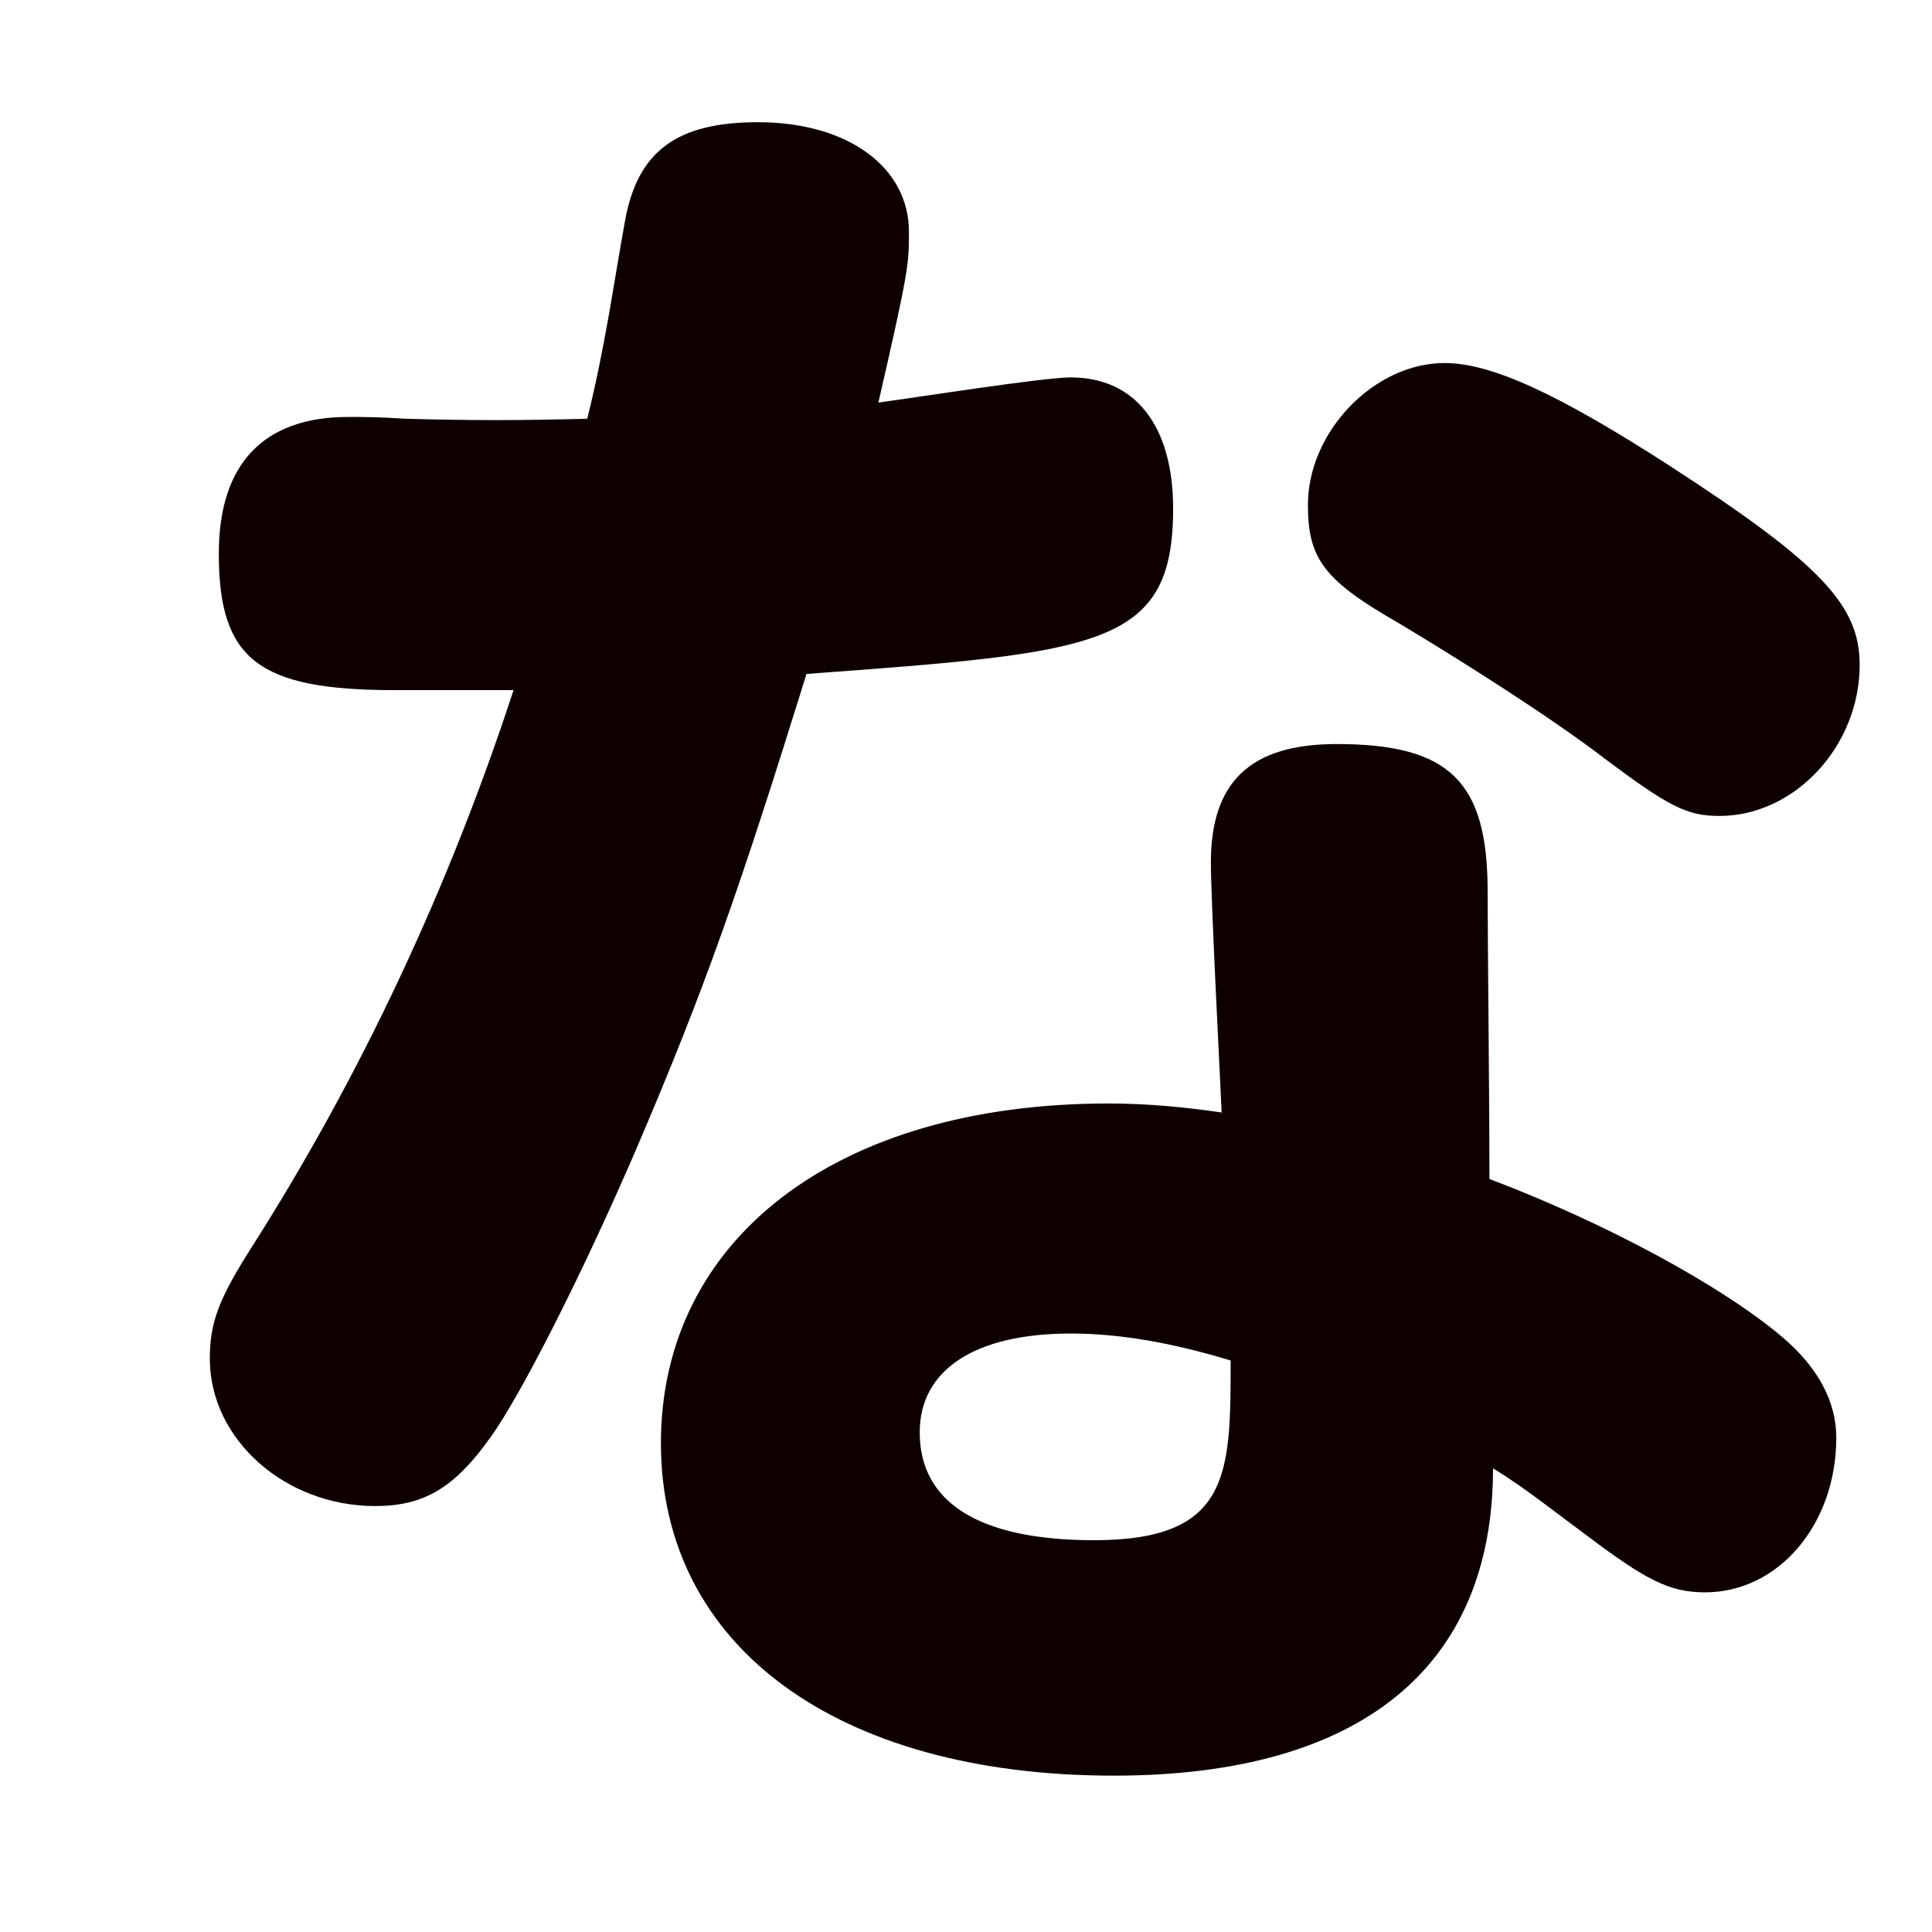 <?xml version="1.0" encoding="UTF-8"?><svg id="_レイヤー_2" xmlns="http://www.w3.org/2000/svg" xmlns:xlink="http://www.w3.org/1999/xlink" viewBox="0 0 43 43"><defs><style>.cls-1{fill:none;}.cls-2{fill:#0f0000;}.cls-3{clip-path:url(#clippath);}</style><clipPath id="clippath"><rect class="cls-1" width="43" height="43"/></clipPath></defs><g id="text"><g class="cls-3"><path class="cls-2" d="M8.79,15.36c-3.04,0-3.92-.68-3.92-3.04,0-2,1-3.04,2.88-3.04.28,0,.68,0,1.28.04,1.44.04,2.52.04,4.04,0,.4-1.6.6-3.08.84-4.4.28-1.56,1.16-2.2,2.96-2.2,2,0,3.36,1,3.36,2.44,0,.72,0,.84-.68,3.8.88-.12,3.68-.56,4.28-.56,1.44,0,2.28,1.08,2.28,2.92,0,3.08-1.64,3.2-8.16,3.68-1.48,4.76-2.24,6.96-3.8,10.6-1.12,2.6-2.52,5.4-3.24,6.4-.8,1.12-1.48,1.52-2.56,1.52-2,0-3.68-1.48-3.68-3.28,0-.8.2-1.32.88-2.4,2.48-3.88,4.44-8.08,5.88-12.48h-2.64ZM26.95,19.2c0-1.8.88-2.64,2.8-2.64,2.52,0,3.36.84,3.36,3.28,0,1.2.04,4.48.04,6.4,2.64,1,5.2,2.4,6.52,3.52.8.68,1.2,1.44,1.2,2.24,0,1.92-1.28,3.44-2.92,3.44-.8,0-1.32-.28-2.6-1.24-.76-.56-1.4-1.08-2.12-1.52,0,4.44-2.96,6.84-8.44,6.84-6.16,0-10.08-2.88-10.08-7.4s3.88-7.56,9.96-7.56c.88,0,1.68.08,2.52.2-.04-.88-.24-4.76-.24-5.56ZM23.83,29.68c-2.12,0-3.36.8-3.36,2.2,0,1.56,1.32,2.4,3.88,2.4,3.04,0,3.04-1.48,3.04-4-1.32-.4-2.48-.6-3.56-.6ZM38.27,18.16c-.72,0-1.12-.2-2.56-1.28-1.2-.92-3.16-2.16-4.56-3-1.68-.96-2.04-1.44-2.04-2.64,0-1.64,1.48-3.16,3.04-3.16,1.04,0,2.52.68,5,2.28,3.4,2.2,4.24,3.12,4.24,4.44,0,1.8-1.44,3.36-3.12,3.36Z"/></g></g></svg>